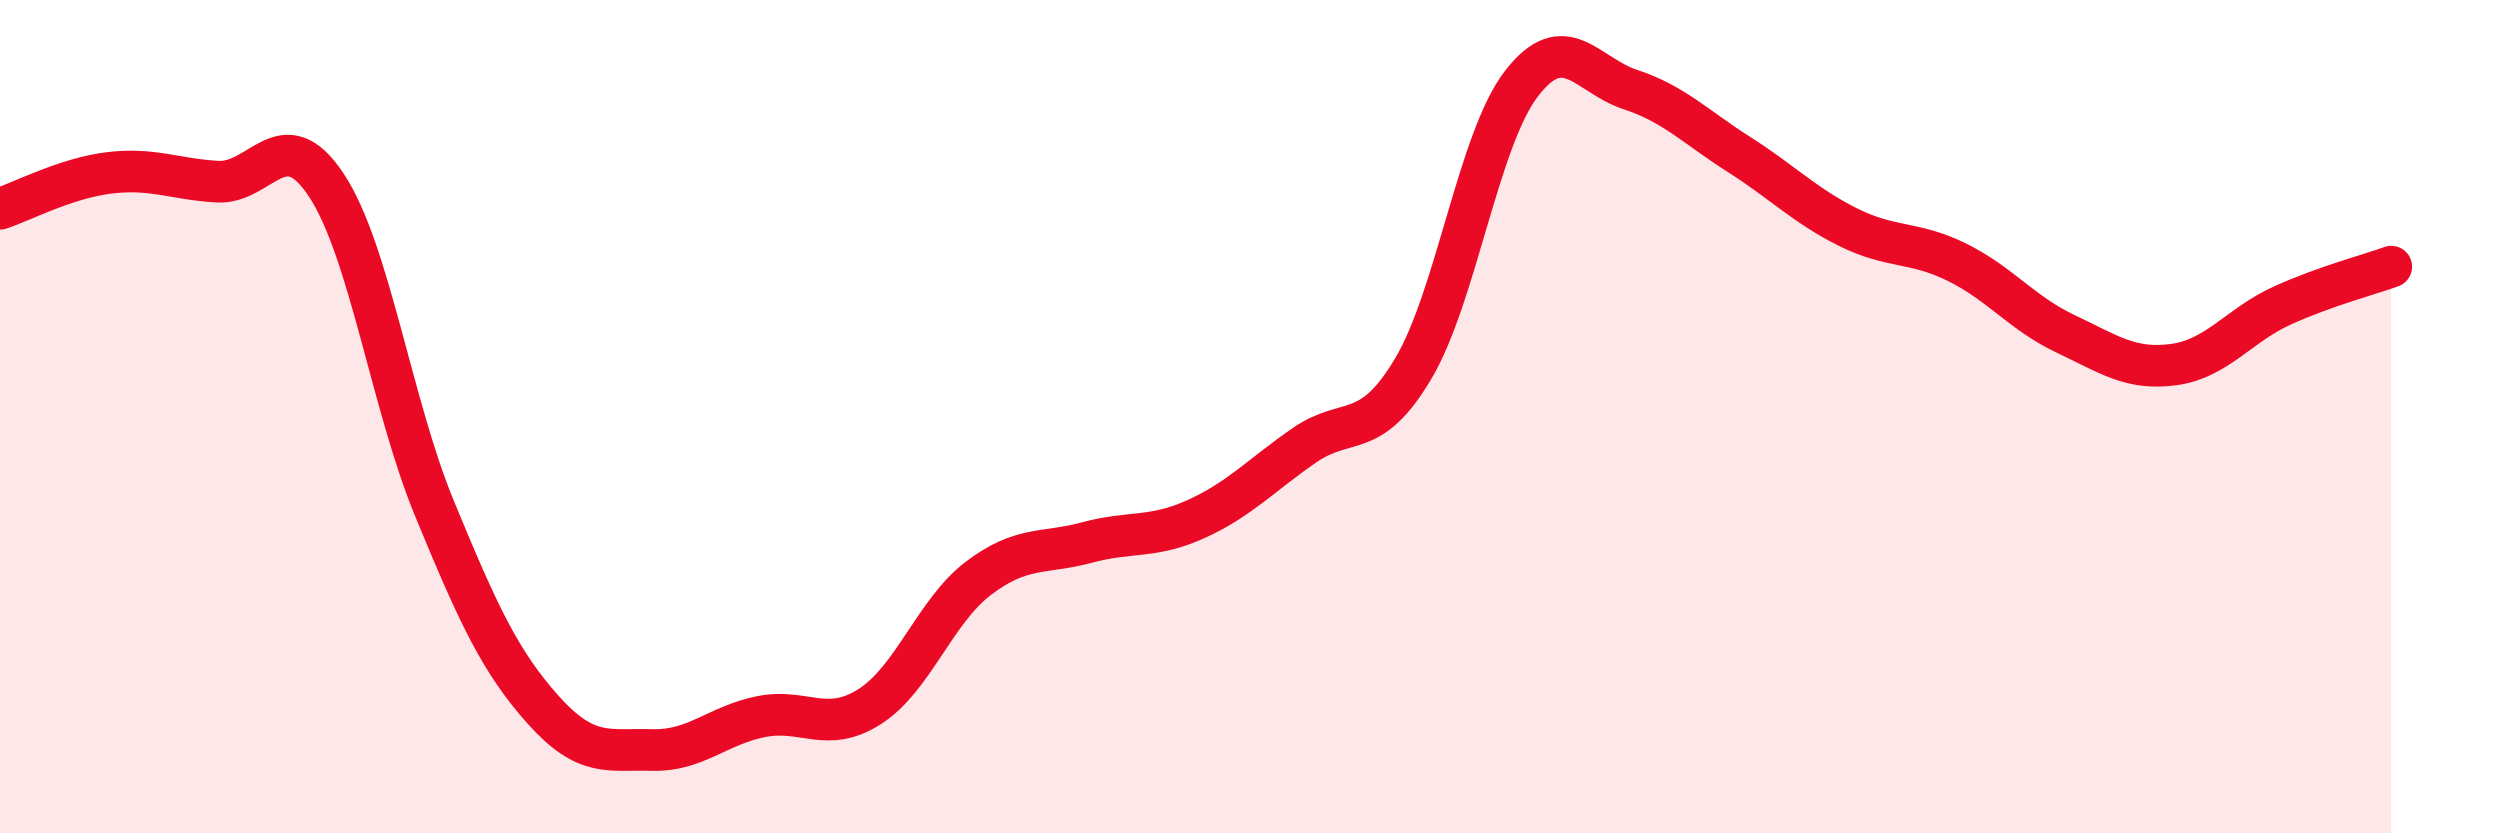 
    <svg width="60" height="20" viewBox="0 0 60 20" xmlns="http://www.w3.org/2000/svg">
      <path
        d="M 0,5.01 C 0.52,4.84 1.57,4.28 2.61,4.15 C 3.65,4.02 4.18,4.3 5.22,4.36 C 6.26,4.42 6.79,2.87 7.83,4.44 C 8.87,6.01 9.39,9.69 10.43,12.21 C 11.47,14.73 12,15.88 13.04,17.04 C 14.08,18.2 14.61,17.97 15.65,18 C 16.69,18.03 17.22,17.41 18.26,17.2 C 19.3,16.99 19.83,17.62 20.87,16.96 C 21.91,16.3 22.44,14.67 23.48,13.88 C 24.52,13.09 25.05,13.3 26.09,13.02 C 27.13,12.74 27.66,12.93 28.7,12.46 C 29.74,11.99 30.26,11.41 31.3,10.69 C 32.34,9.97 32.87,10.6 33.91,8.86 C 34.95,7.12 35.48,3.34 36.52,2 C 37.56,0.66 38.09,1.81 39.13,2.15 C 40.17,2.49 40.7,3.05 41.74,3.71 C 42.78,4.37 43.31,4.93 44.35,5.45 C 45.39,5.97 45.92,5.78 46.96,6.29 C 48,6.8 48.53,7.52 49.57,8.01 C 50.61,8.5 51.13,8.89 52.17,8.75 C 53.21,8.61 53.74,7.8 54.78,7.33 C 55.82,6.86 56.87,6.59 57.39,6.4L57.39 20L0 20Z"
        fill="#EB0A25"
        opacity="0.1"
        stroke-linecap="round"
        stroke-linejoin="round"
      />
      <path
        d="M 0,5.01 C 0.52,4.84 1.57,4.28 2.61,4.15 C 3.65,4.02 4.18,4.3 5.22,4.36 C 6.26,4.42 6.79,2.87 7.83,4.44 C 8.87,6.01 9.39,9.69 10.43,12.21 C 11.47,14.73 12,15.88 13.04,17.04 C 14.08,18.2 14.61,17.97 15.65,18 C 16.69,18.03 17.22,17.41 18.26,17.2 C 19.3,16.99 19.83,17.62 20.87,16.96 C 21.91,16.3 22.44,14.67 23.48,13.88 C 24.52,13.09 25.05,13.3 26.09,13.02 C 27.13,12.74 27.66,12.93 28.7,12.46 C 29.74,11.99 30.26,11.41 31.3,10.69 C 32.34,9.97 32.87,10.6 33.91,8.86 C 34.95,7.12 35.48,3.34 36.52,2 C 37.56,0.66 38.09,1.81 39.13,2.15 C 40.17,2.49 40.7,3.05 41.74,3.71 C 42.78,4.37 43.31,4.93 44.35,5.45 C 45.39,5.97 45.92,5.78 46.96,6.29 C 48,6.8 48.53,7.52 49.57,8.01 C 50.61,8.5 51.13,8.89 52.17,8.75 C 53.21,8.61 53.74,7.8 54.78,7.33 C 55.82,6.86 56.87,6.59 57.39,6.4"
        stroke="#EB0A25"
        stroke-width="1"
        fill="none"
        stroke-linecap="round"
        stroke-linejoin="round"
      />
    </svg>
  